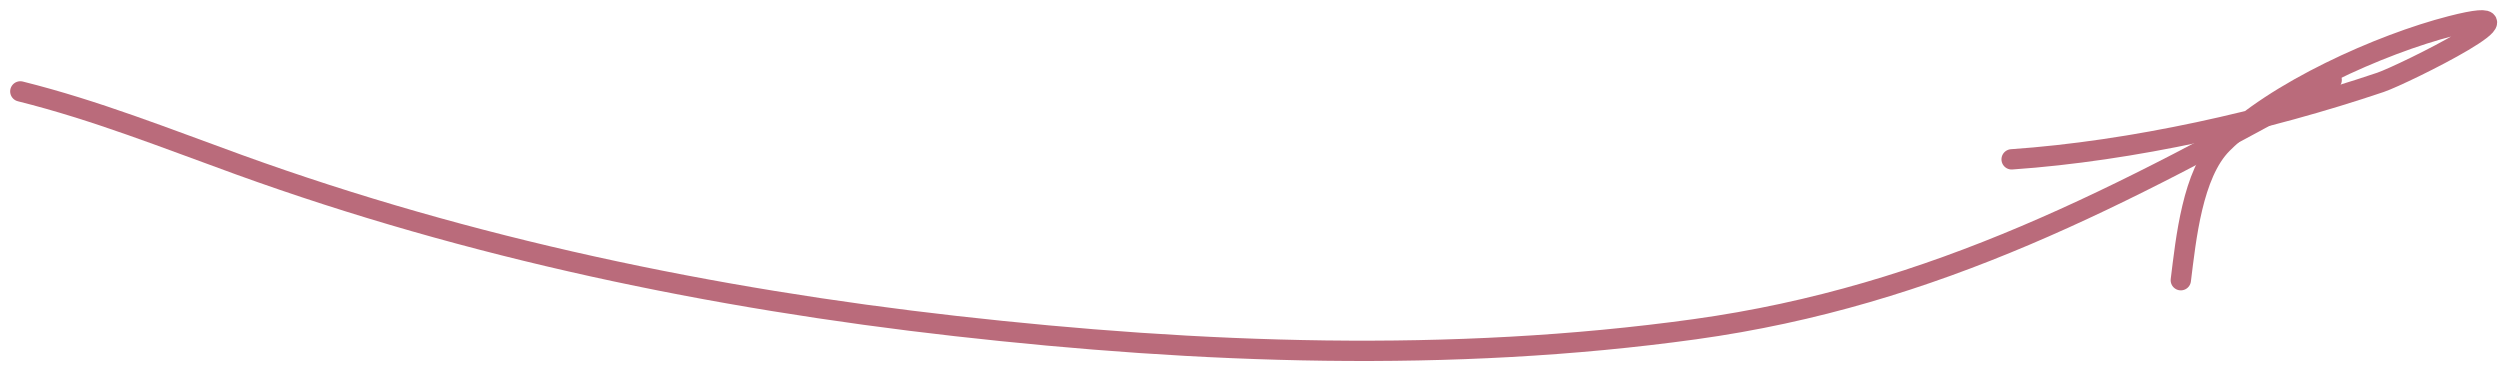 <?xml version="1.0" encoding="UTF-8"?> <svg xmlns="http://www.w3.org/2000/svg" width="123" height="18" viewBox="0 0 123 18" fill="none"> <path d="M1 4.497C4.729 5.429 8.161 6.802 11.768 8.107C23.125 12.216 35.042 14.693 47.029 16.043C59.011 17.392 71.399 17.859 83.379 16.199C95.255 14.553 104.452 9.62 114.718 3.937" stroke="#BA6B7B" stroke-linecap="round"></path> <path d="M98.972 7.84C104.906 7.431 111.496 5.948 117.116 4.053C118.247 3.672 125.689 -0.029 120.596 1.279C117.118 2.171 111.914 4.5 109.343 7.07C107.865 8.548 107.548 11.769 107.296 13.786" stroke="#BA6B7B" stroke-linecap="round"></path> </svg> 